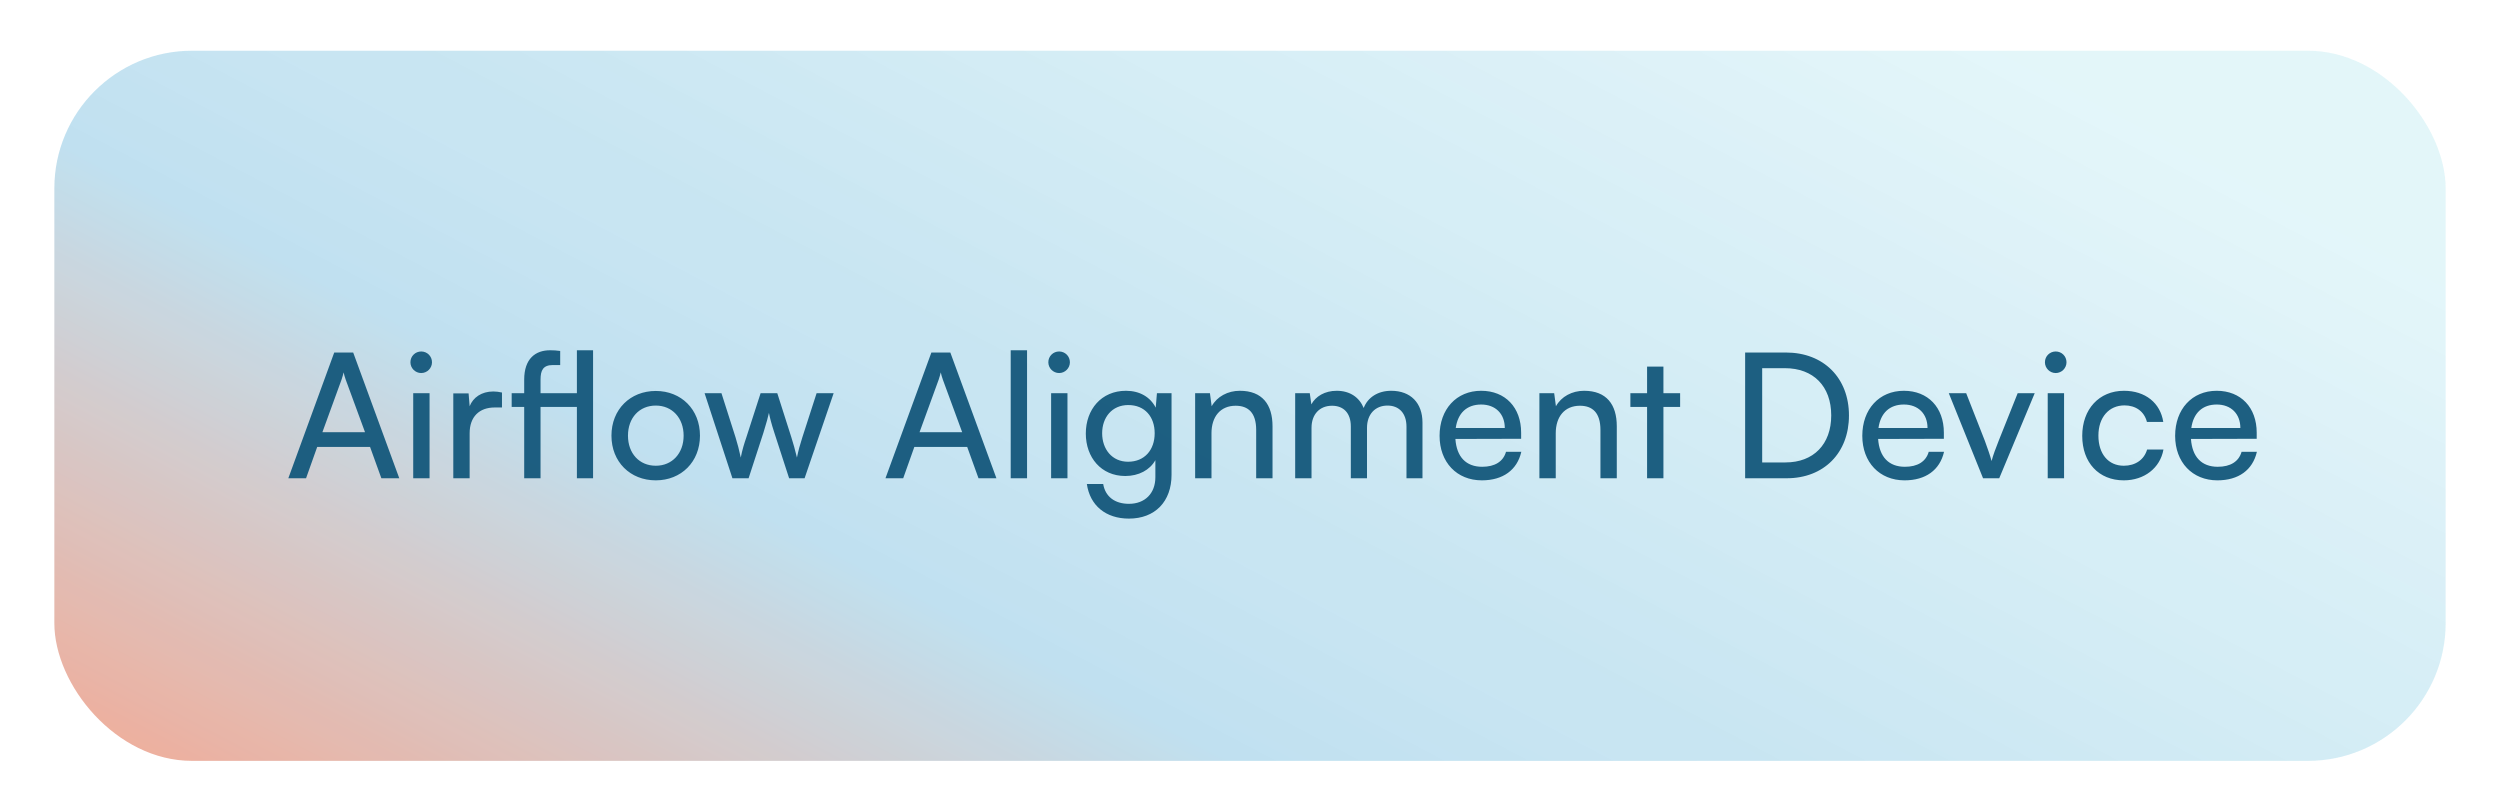<svg width="345" height="112" viewBox="0 0 345 112" fill="none" xmlns="http://www.w3.org/2000/svg">
<g opacity="0.9" filter="url(#filter0_f_213_2299)">
<rect x="7.5" y="7" width="330" height="98" rx="19" fill="url(#paint0_linear_213_2299)"/>
</g>
<path opacity="0.98" d="M42.236 66H39.788L46.124 48.648H48.74L55.1 66H52.628L51.068 61.68H43.772L42.236 66ZM47.132 52.392L44.492 59.64H50.372L47.708 52.392C47.588 52.056 47.468 51.648 47.42 51.384C47.372 51.624 47.252 52.032 47.132 52.392ZM58.127 51.48C57.311 51.48 56.639 50.808 56.639 49.992C56.639 49.152 57.311 48.504 58.127 48.504C58.943 48.504 59.615 49.152 59.615 49.992C59.615 50.808 58.943 51.48 58.127 51.48ZM57.023 66V54.264H59.279V66H57.023ZM69.274 54.168V56.232H68.266C66.13 56.232 64.81 57.528 64.81 59.784V66H62.554V54.288H64.666L64.81 56.064C65.29 54.84 66.466 54.024 68.074 54.024C68.482 54.024 68.818 54.072 69.274 54.168ZM81.843 66H79.611V56.16H74.595V66H72.339V56.16H70.611V54.264H72.339V52.392C72.339 49.512 73.875 48.336 75.915 48.336C76.347 48.336 76.851 48.36 77.307 48.432V50.376H76.299C74.931 50.376 74.595 51.12 74.595 52.392V54.264H79.611V48.336H81.843V66ZM84.38 60.12C84.38 56.496 86.972 53.952 90.5 53.952C94.004 53.952 96.596 56.496 96.596 60.12C96.596 63.744 94.004 66.288 90.5 66.288C86.972 66.288 84.38 63.744 84.38 60.12ZM86.66 60.12C86.66 62.568 88.22 64.272 90.5 64.272C92.756 64.272 94.34 62.568 94.34 60.12C94.34 57.672 92.756 55.968 90.5 55.968C88.22 55.968 86.66 57.672 86.66 60.12ZM101.074 66L97.234 54.264H99.562L101.506 60.36C101.77 61.224 102.01 62.112 102.226 63.144C102.418 62.112 102.73 61.128 102.994 60.36L104.962 54.264H107.266L109.21 60.36C109.402 60.936 109.786 62.304 109.978 63.144C110.17 62.208 110.386 61.392 110.722 60.36L112.69 54.264H115.042L111.034 66H108.898L106.858 59.712C106.474 58.536 106.234 57.624 106.114 56.976C105.994 57.552 105.778 58.32 105.346 59.736L103.306 66H101.074ZM124.642 66H122.194L128.53 48.648H131.146L137.506 66H135.034L133.474 61.68H126.178L124.642 66ZM129.538 52.392L126.898 59.64H132.778L130.114 52.392C129.994 52.056 129.874 51.648 129.826 51.384C129.778 51.624 129.658 52.032 129.538 52.392ZM141.733 66H139.477V48.336H141.733V66ZM146.158 51.48C145.342 51.48 144.67 50.808 144.67 49.992C144.67 49.152 145.342 48.504 146.158 48.504C146.974 48.504 147.646 49.152 147.646 49.992C147.646 50.808 146.974 51.48 146.158 51.48ZM145.054 66V54.264H147.31V66H145.054ZM149.841 59.832C149.841 56.52 151.977 53.928 155.385 53.928C157.281 53.928 158.745 54.792 159.489 56.256L159.657 54.264H161.673V65.52C161.673 69.216 159.393 71.568 155.793 71.568C152.601 71.568 150.417 69.768 149.985 66.792H152.241C152.529 68.52 153.825 69.528 155.793 69.528C158.001 69.528 159.441 68.088 159.441 65.856V63.504C158.673 64.872 157.137 65.688 155.289 65.688C151.953 65.688 149.841 63.12 149.841 59.832ZM152.097 59.784C152.097 61.992 153.465 63.72 155.673 63.72C157.953 63.72 159.345 62.088 159.345 59.784C159.345 57.528 158.001 55.896 155.697 55.896C153.441 55.896 152.097 57.624 152.097 59.784ZM167.185 66H164.929V54.264H166.969L167.209 56.064C167.953 54.72 169.441 53.928 171.097 53.928C174.193 53.928 175.609 55.824 175.609 58.824V66H173.353V59.328C173.353 56.952 172.249 55.992 170.521 55.992C168.409 55.992 167.185 57.504 167.185 59.784V66ZM180.99 66H178.734V54.264H180.75L180.966 55.8C181.566 54.696 182.814 53.928 184.47 53.928C186.294 53.928 187.59 54.84 188.19 56.304C188.742 54.84 190.158 53.928 191.982 53.928C194.67 53.928 196.302 55.608 196.302 58.32V66H194.094V58.872C194.094 57.024 193.062 55.968 191.478 55.968C189.774 55.968 188.646 57.168 188.646 59.04V66H186.414V58.848C186.414 57 185.406 55.992 183.822 55.992C182.118 55.992 180.99 57.168 180.99 59.04V66ZM204.493 66.288C201.037 66.288 198.661 63.792 198.661 60.144C198.661 56.472 200.989 53.928 204.397 53.928C207.733 53.928 209.917 56.232 209.917 59.712V60.552L200.845 60.576C201.013 63.048 202.309 64.416 204.541 64.416C206.293 64.416 207.445 63.696 207.829 62.352H209.941C209.365 64.872 207.397 66.288 204.493 66.288ZM204.397 55.824C202.429 55.824 201.181 57 200.893 59.064H207.661C207.661 57.12 206.389 55.824 204.397 55.824ZM214.693 66H212.437V54.264H214.477L214.717 56.064C215.461 54.72 216.949 53.928 218.605 53.928C221.701 53.928 223.117 55.824 223.117 58.824V66H220.861V59.328C220.861 56.952 219.757 55.992 218.029 55.992C215.917 55.992 214.693 57.504 214.693 59.784V66ZM229.553 66H227.297V56.16H224.993V54.264H227.297V50.592H229.553V54.264H231.857V56.16H229.553V66ZM246.565 66H240.829V48.648H246.469C251.653 48.648 255.157 52.152 255.157 57.336C255.157 62.496 251.701 66 246.565 66ZM246.301 50.808H243.181V63.816H246.397C250.261 63.816 252.709 61.32 252.709 57.336C252.709 53.304 250.261 50.808 246.301 50.808ZM262.829 66.288C259.373 66.288 256.997 63.792 256.997 60.144C256.997 56.472 259.325 53.928 262.733 53.928C266.069 53.928 268.253 56.232 268.253 59.712V60.552L259.181 60.576C259.349 63.048 260.645 64.416 262.877 64.416C264.629 64.416 265.781 63.696 266.165 62.352H268.277C267.701 64.872 265.733 66.288 262.829 66.288ZM262.733 55.824C260.765 55.824 259.517 57 259.229 59.064H265.997C265.997 57.12 264.725 55.824 262.733 55.824ZM273.662 66L268.934 54.264H271.334L273.902 60.816C274.31 61.92 274.646 62.904 274.838 63.624C275.03 62.856 275.414 61.848 275.822 60.816L278.438 54.264H280.79L275.894 66H273.662ZM283.689 51.48C282.873 51.48 282.201 50.808 282.201 49.992C282.201 49.152 282.873 48.504 283.689 48.504C284.505 48.504 285.177 49.152 285.177 49.992C285.177 50.808 284.505 51.48 283.689 51.48ZM282.585 66V54.264H284.841V66H282.585ZM287.348 60.144C287.348 56.472 289.676 53.928 293.108 53.928C296.06 53.928 298.124 55.608 298.532 58.224H296.276C295.892 56.736 294.692 55.944 293.18 55.944C291.044 55.944 289.58 57.576 289.58 60.12C289.58 62.64 290.948 64.272 293.084 64.272C294.692 64.272 295.892 63.432 296.3 62.04H298.556C298.1 64.584 295.916 66.288 293.084 66.288C289.628 66.288 287.348 63.84 287.348 60.144ZM306.001 66.288C302.545 66.288 300.169 63.792 300.169 60.144C300.169 56.472 302.497 53.928 305.905 53.928C309.241 53.928 311.425 56.232 311.425 59.712V60.552L302.353 60.576C302.521 63.048 303.817 64.416 306.049 64.416C307.801 64.416 308.953 63.696 309.337 62.352H311.449C310.873 64.872 308.905 66.288 306.001 66.288ZM305.905 55.824C303.937 55.824 302.689 57 302.401 59.064H309.169C309.169 57.12 307.897 55.824 305.905 55.824Z" fill="#1A5C7F"/>
<defs>
<filter id="filter0_f_213_2299" x="0.5" y="0" width="344" height="112" filterUnits="userSpaceOnUse" color-interpolation-filters="sRGB">
<feFlood flood-opacity="0" result="BackgroundImageFix"/>
<feBlend mode="normal" in="SourceGraphic" in2="BackgroundImageFix" result="shape"/>
<feGaussianBlur stdDeviation="3.5" result="effect1_foregroundBlur_213_2299"/>
</filter>
<linearGradient id="paint0_linear_213_2299" x1="306.493" y1="20.517" x2="197.818" y2="226.736" gradientUnits="userSpaceOnUse">
<stop stop-color="#DDF4F8" stop-opacity="0.9"/>
<stop offset="0.593" stop-color="#B9DDEE"/>
<stop offset="1" stop-color="#FE9373"/>
</linearGradient>
</defs>
</svg>
